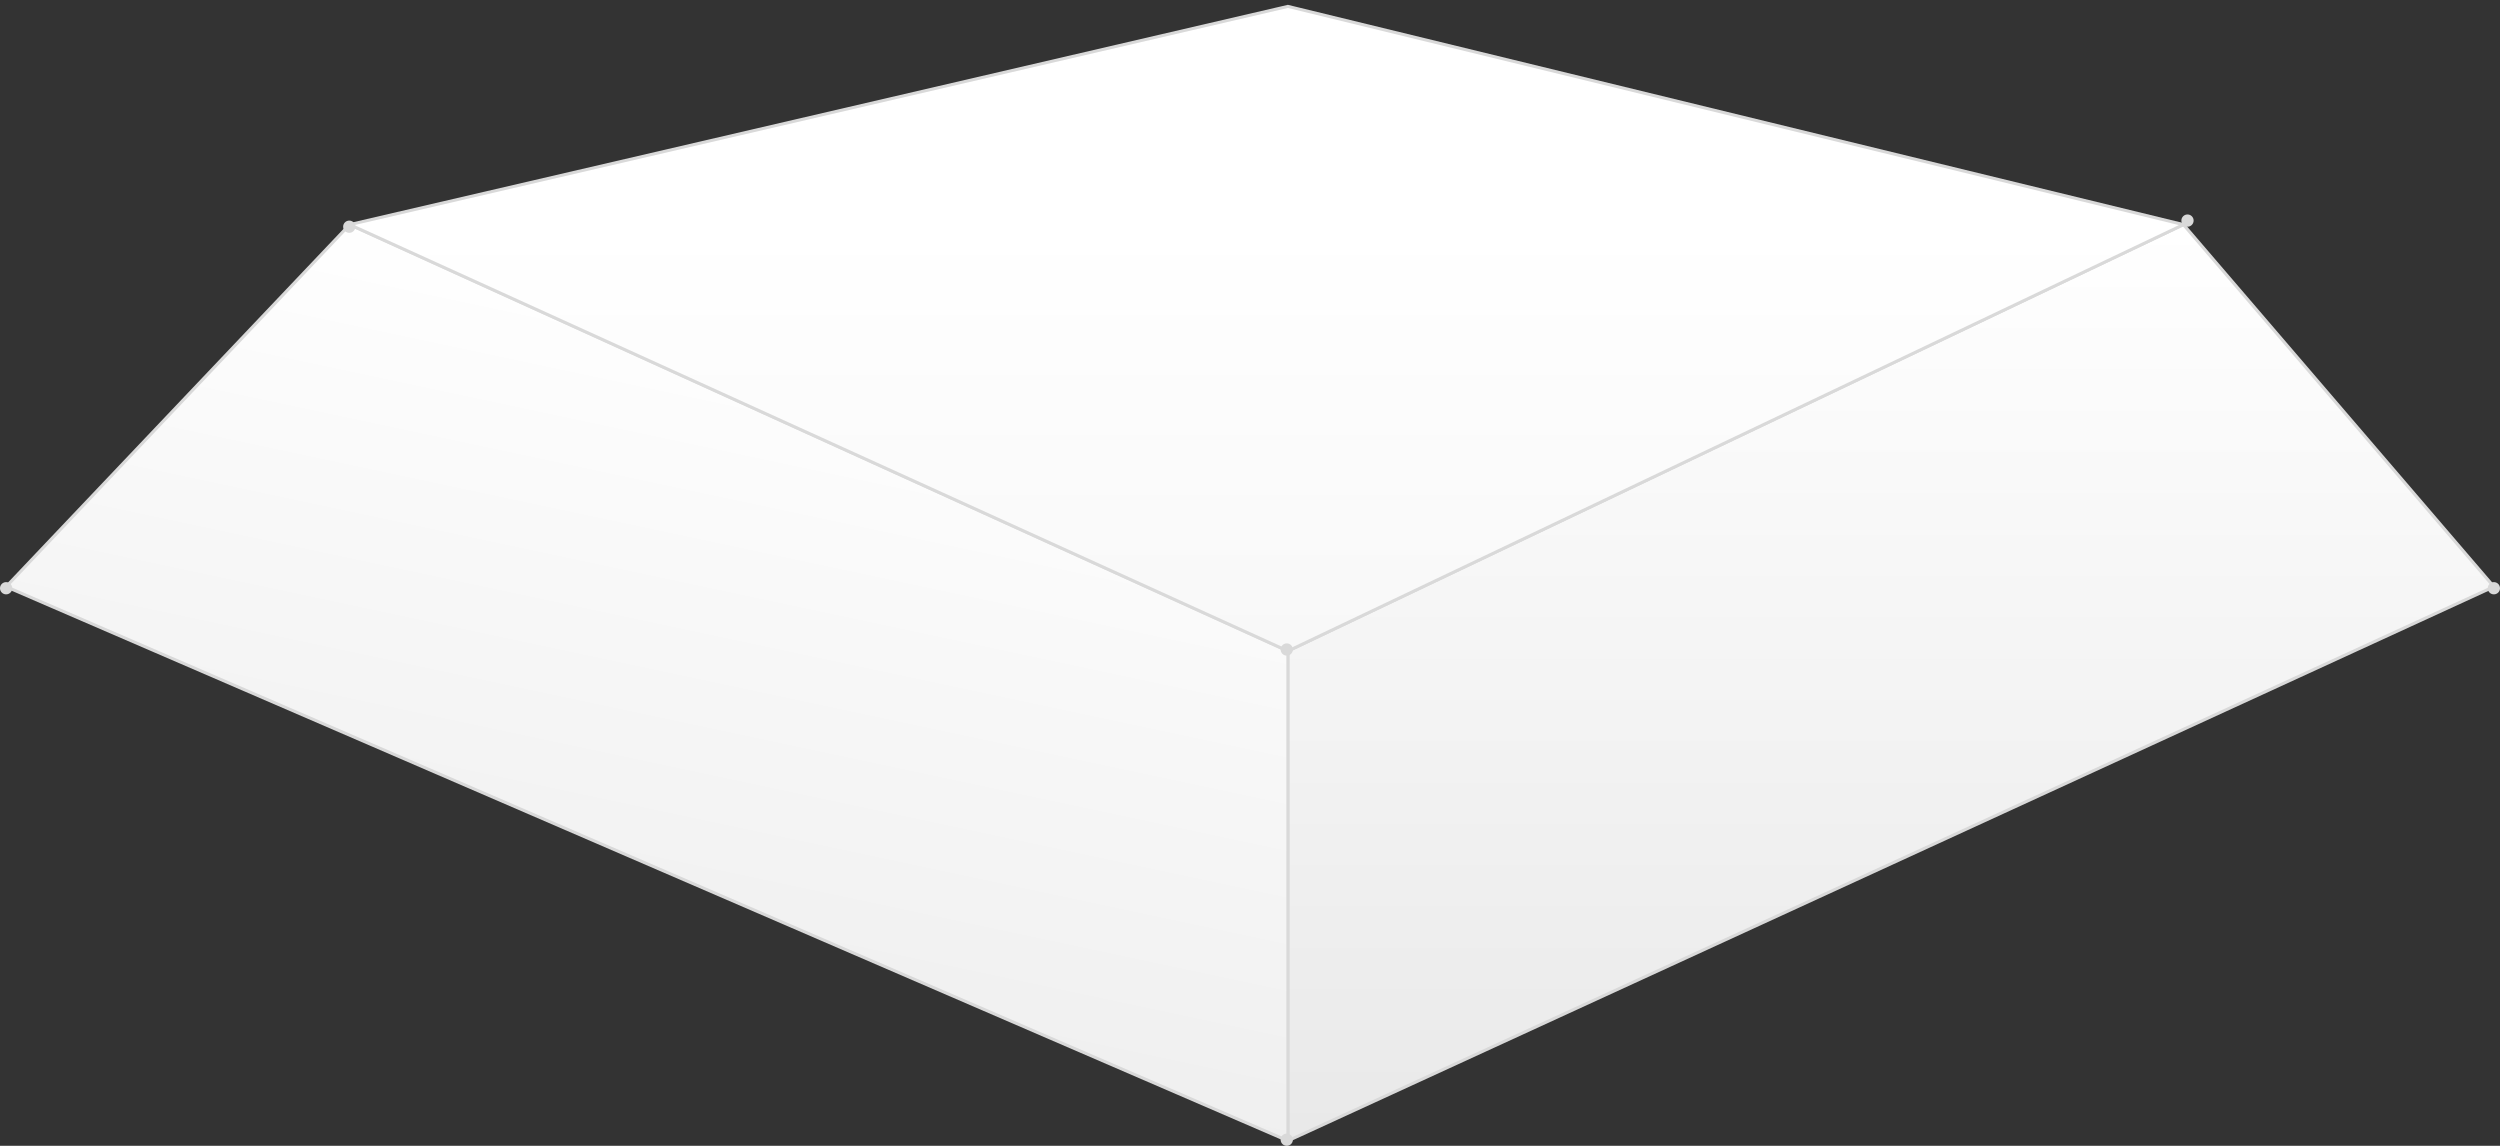 <?xml version="1.0" encoding="UTF-8"?> <svg xmlns="http://www.w3.org/2000/svg" width="408" height="187" viewBox="0 0 408 187" fill="none"><rect x="0" y="0" width="408" height="187" fill="#333333" stroke="none"/> <path d="M210.183 106.253L356.337 36.656L407 95.749L210.183 186.179V106.253Z" fill="url(#paint0_linear_163_385)" stroke="#D9D9D9" stroke-width="0.5"></path> <path d="M210.183 106.253L57.07 36.656L1 95.749L210.183 186.179V106.253Z" fill="url(#paint1_linear_163_385)" stroke="#D9D9D9" stroke-width="0.5"></path> <path d="M210.183 106.253L57.07 36.656L210.183 1.043L356.337 36.656L210.183 106.253Z" fill="url(#paint2_linear_163_385)" stroke="#D9D9D9" stroke-width="0.5"></path> <circle cx="57" cy="37" r="1" fill="#D9D9D9"></circle> <circle cx="210" cy="106" r="1" fill="#D9D9D9"></circle> <circle cx="210" cy="186" r="1" fill="#D9D9D9"></circle> <circle cx="407" cy="96" r="1" fill="#D9D9D9"></circle> <circle cx="357" cy="36" r="1" fill="#D9D9D9"></circle> <circle cx="1" cy="96" r="1" fill="#D9D9D9"></circle> <defs> <linearGradient id="paint0_linear_163_385" x1="352.857" y1="36.656" x2="352.857" y2="315.044" gradientUnits="userSpaceOnUse"> <stop stop-color="white"></stop> <stop offset="0.751" stop-color="#E0E0E0"></stop> </linearGradient> <linearGradient id="paint1_linear_163_385" x1="352.857" y1="36.656" x2="291" y2="327.5" gradientUnits="userSpaceOnUse"> <stop offset="0.198" stop-color="white"></stop> <stop offset="1" stop-color="#DFDFDF"></stop> </linearGradient> <linearGradient id="paint2_linear_163_385" x1="352.857" y1="36.656" x2="352.857" y2="315.044" gradientUnits="userSpaceOnUse"> <stop stop-color="white"></stop> <stop offset="0.705" stop-color="#EBEBEB"></stop> </linearGradient> </defs> </svg> 
